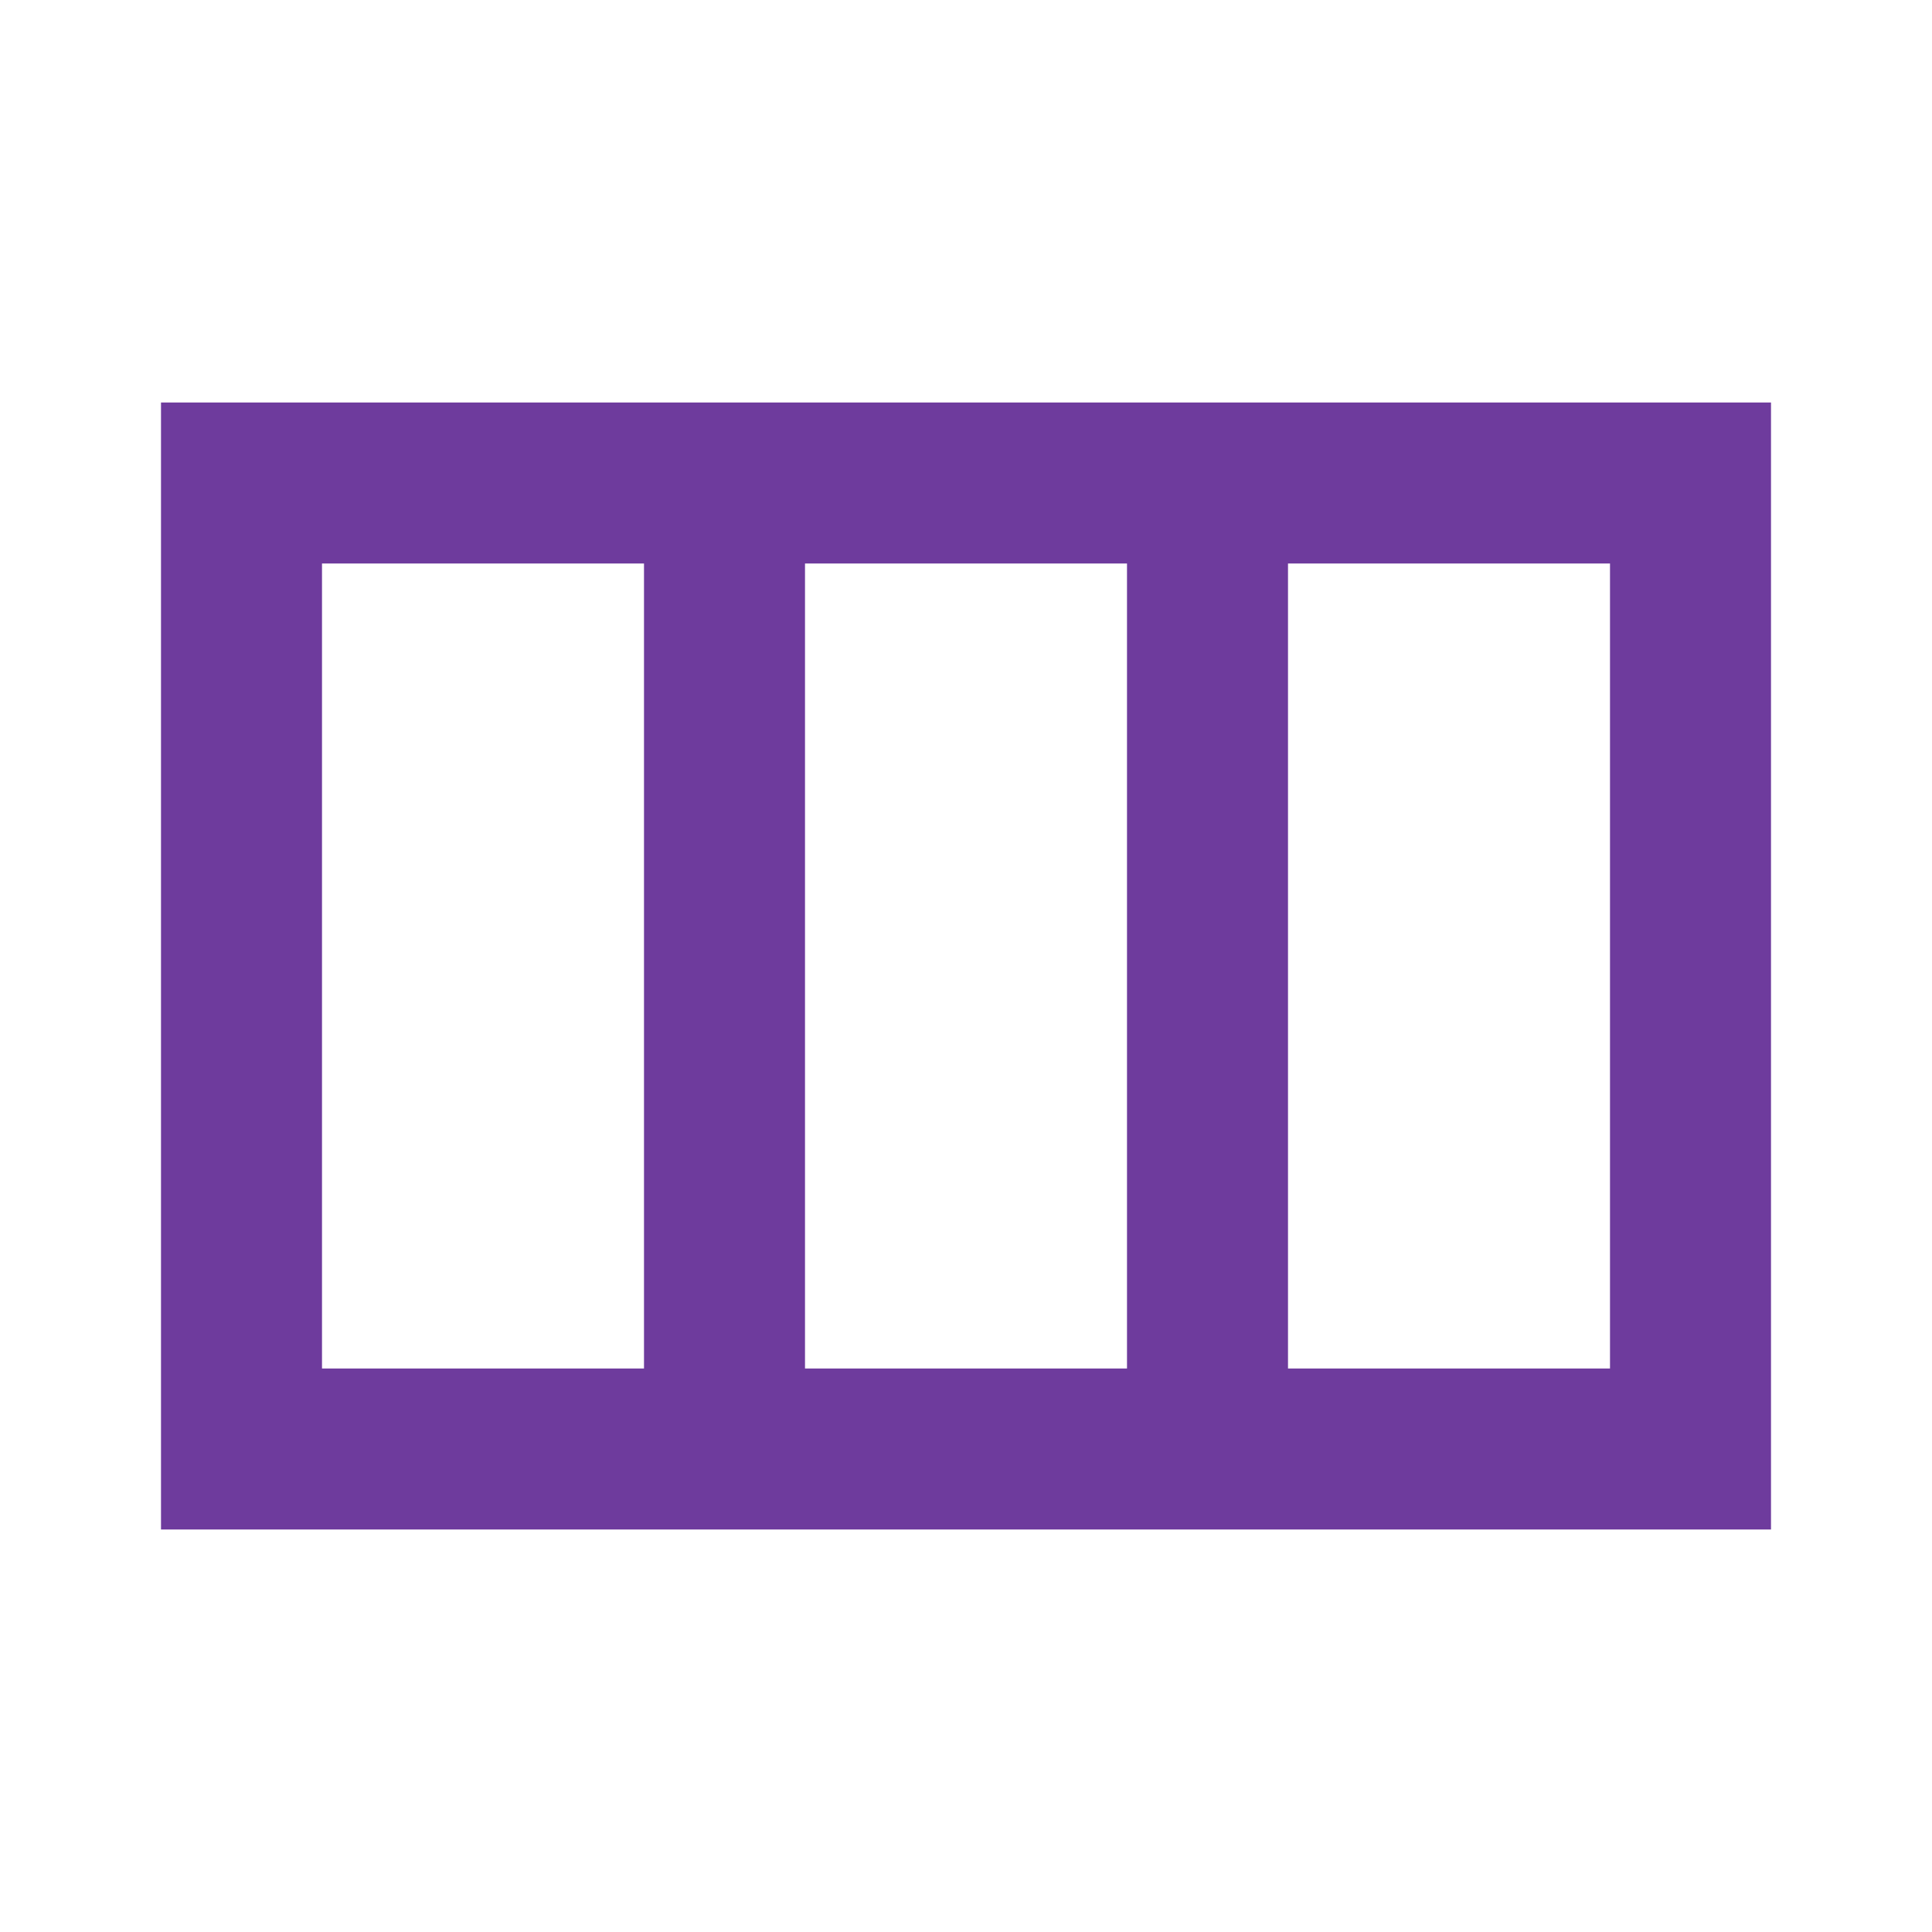 <svg width="24" height="24" viewBox="0 0 24 24" fill="none" xmlns="http://www.w3.org/2000/svg">
<path fill-rule="evenodd" clip-rule="evenodd" d="M2 5H22V19H2V5ZM4 7V17H8V7H4ZM10 7V17H14V7H10ZM16 7V17H20V7H16Z" fill="#6E3B9D"/>
</svg>
